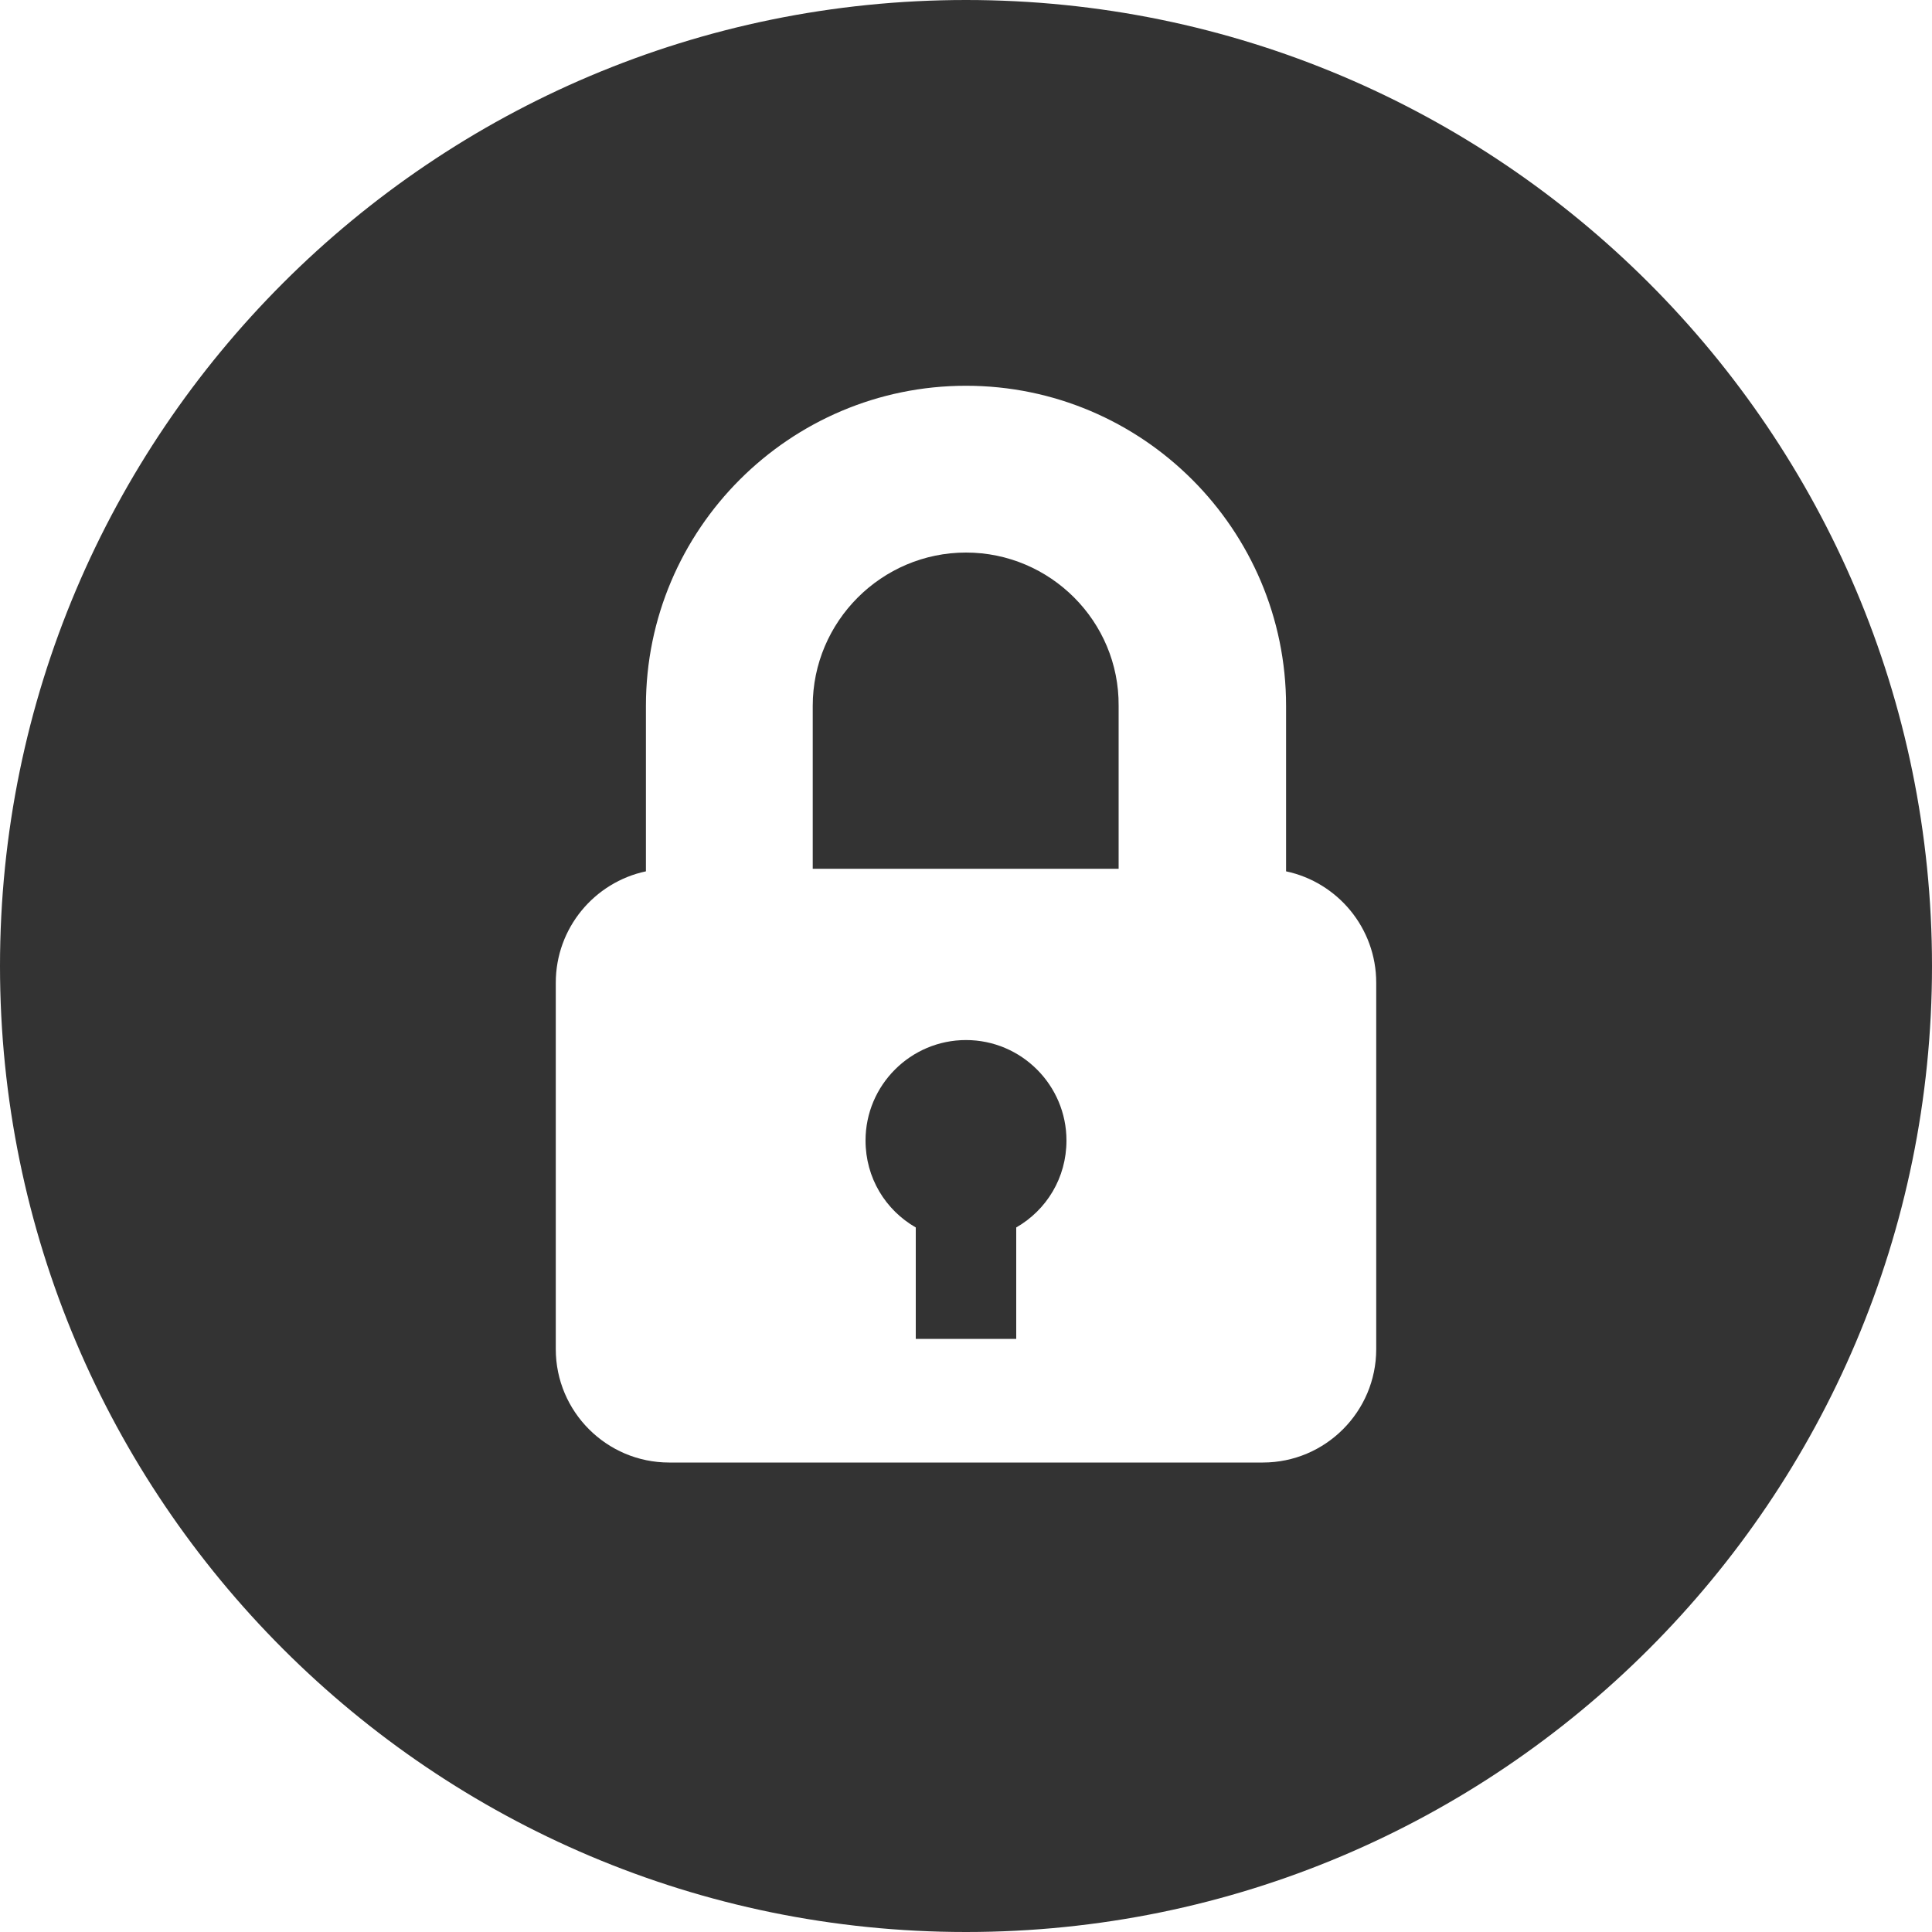 <svg width="100" height="100" viewBox="0 0 100 100" fill="none" xmlns="http://www.w3.org/2000/svg">
<path d="M50 53.833C47.133 53.833 44.8 56.167 44.8 59.033C44.8 60.967 45.833 62.633 47.4 63.533V69.3H52.6V63.533C54.167 62.633 55.2 60.967 55.2 59.033C55.2 56.167 52.867 53.833 50 53.833Z" fill="#333333"/>
<path d="M50 28.6C45.633 28.6 42.067 32.167 42.067 36.533V44.967H57.9V36.533C57.933 32.167 54.367 28.6 50 28.6Z" fill="#333333"/>
<path d="M50 0C22.4 0 0 22.4 0 50C0 77.6 22.4 100 50 100C77.6 100 100 77.6 100 50C100 22.4 77.6 0 50 0ZM65.367 75.7H34.633C31.4 75.7 28.767 73.067 28.767 69.833V50.867C28.767 48.033 30.767 45.667 33.433 45.1V36.533C33.433 27.4 40.867 19.967 50 19.967C59.133 19.967 66.567 27.4 66.567 36.533V45.1C69.233 45.667 71.233 48.033 71.233 50.867V69.833C71.233 73.067 68.6 75.7 65.367 75.7Z" fill="#333333"/>
</svg>
